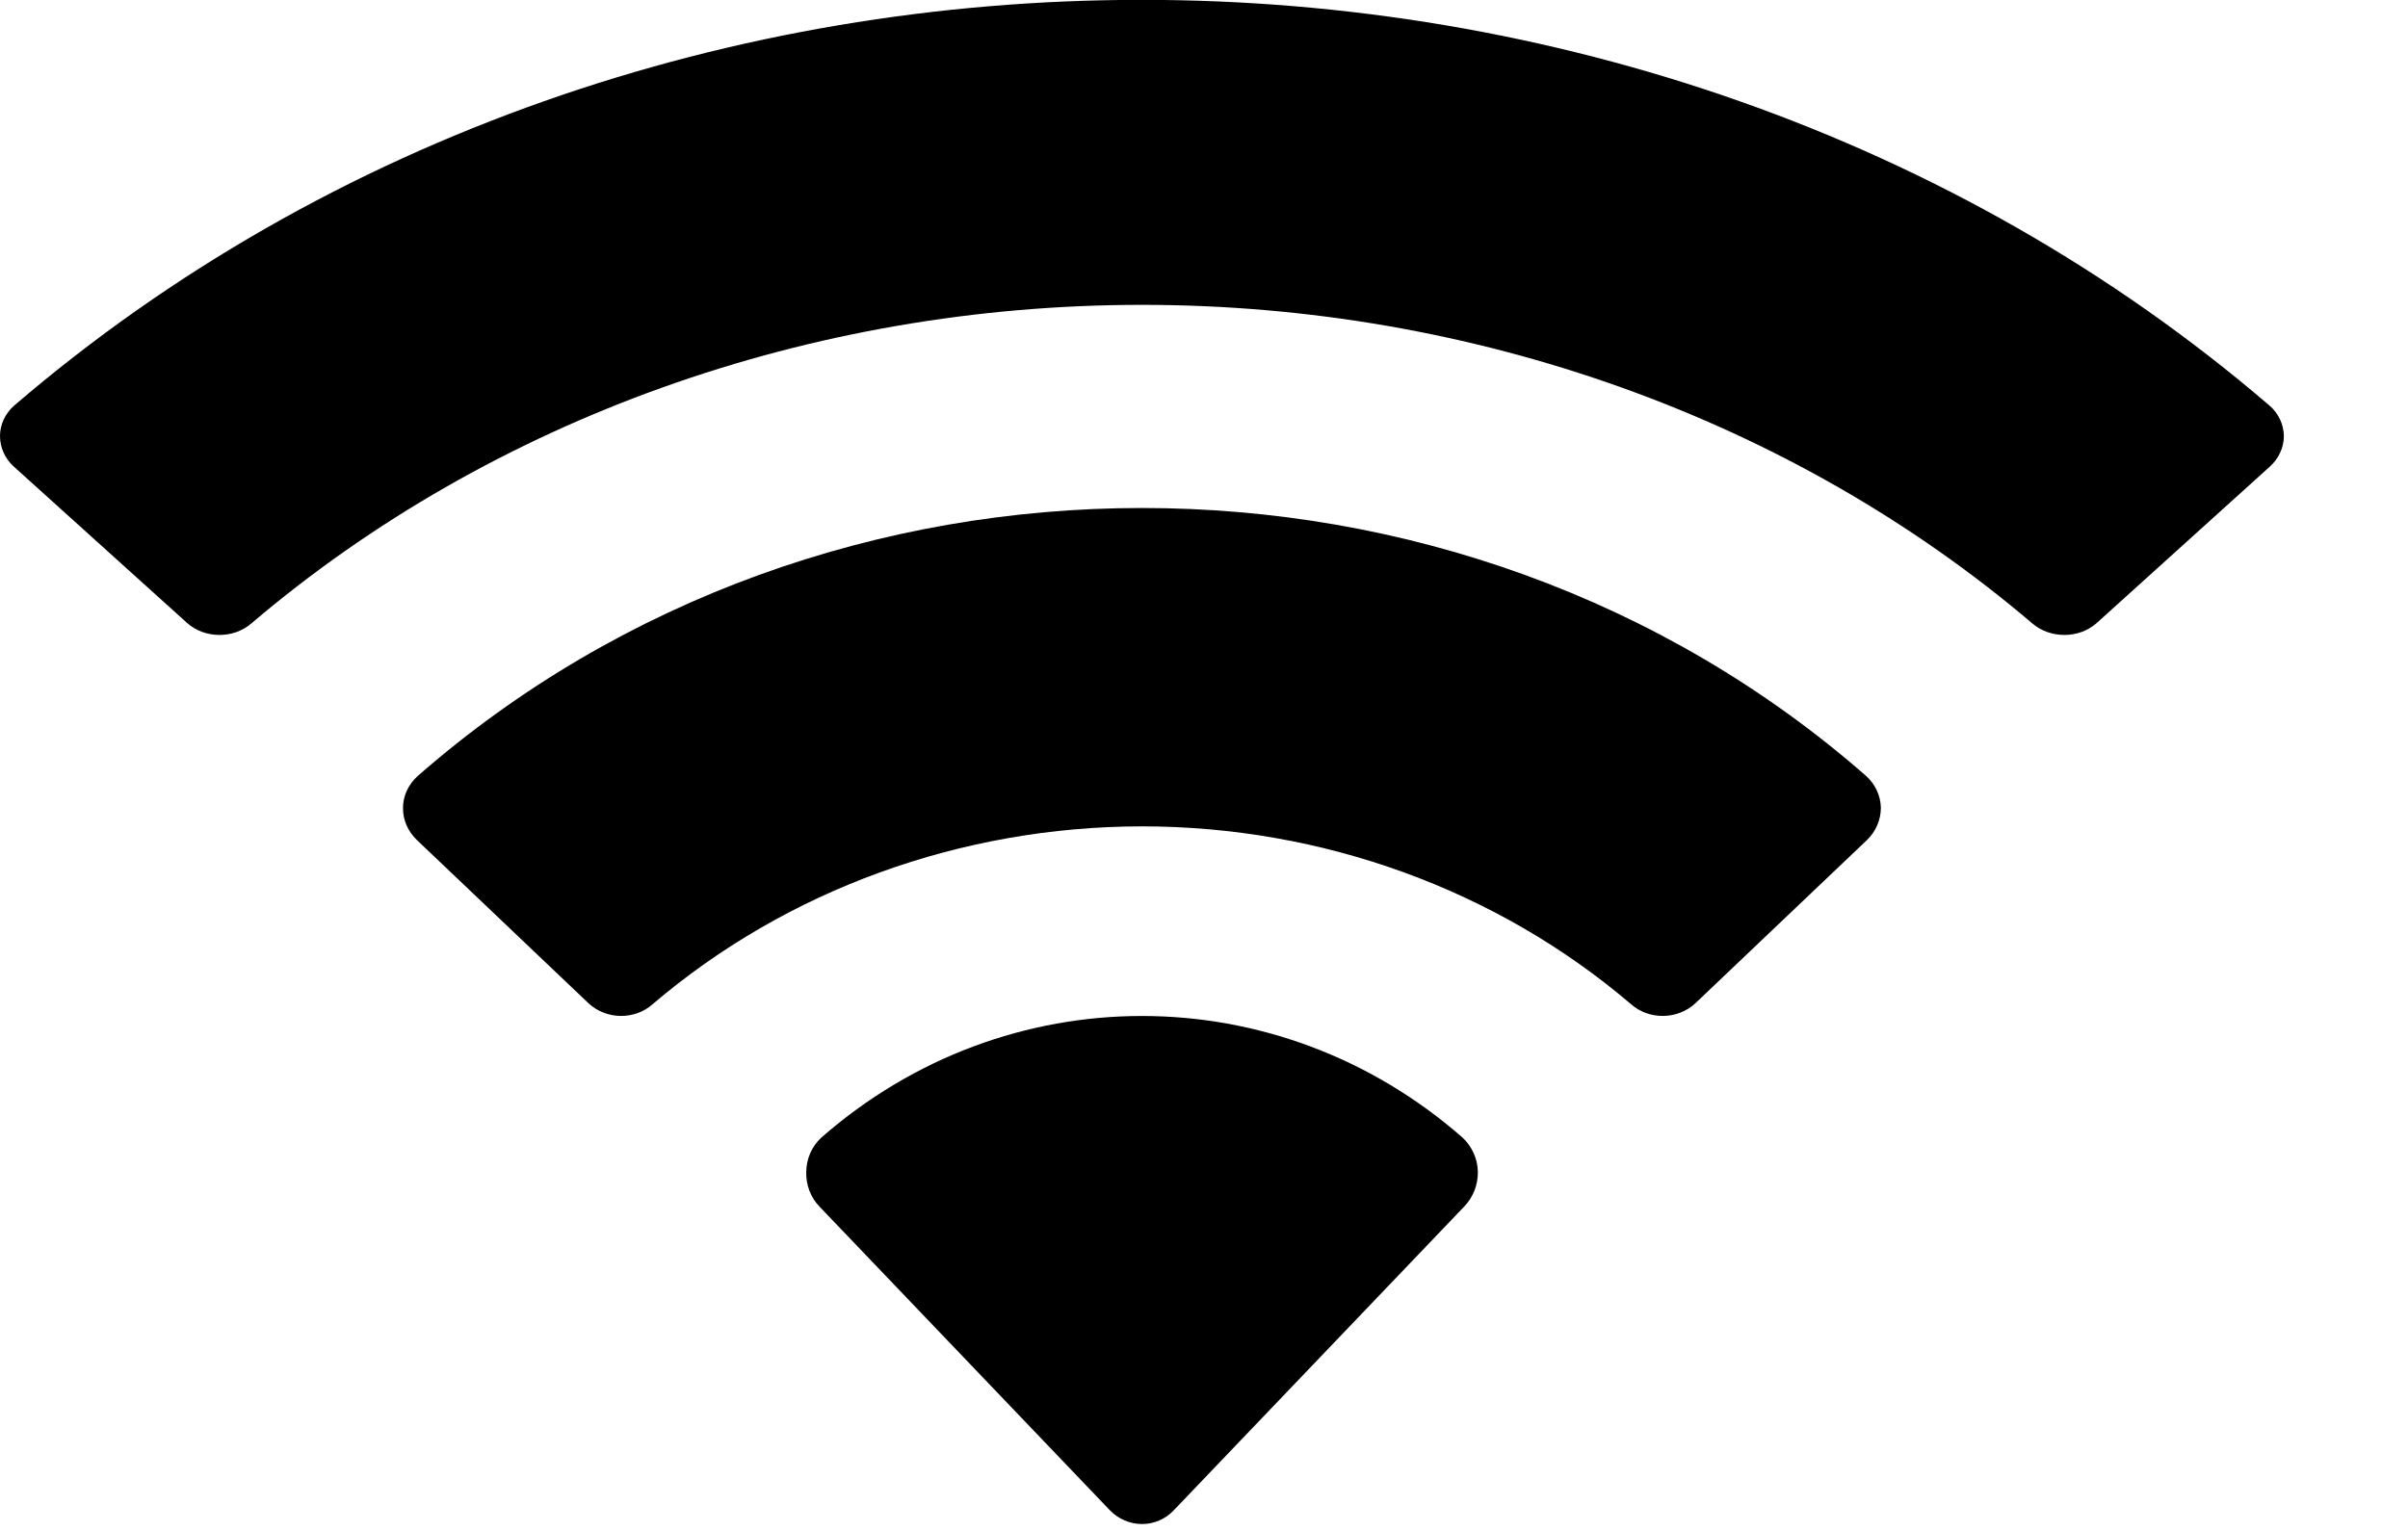 <?xml version="1.0" encoding="utf-8"?>
<svg xmlns="http://www.w3.org/2000/svg" fill="none" height="100%" overflow="visible" preserveAspectRatio="none" style="display: block;" viewBox="0 0 11 7" width="100%">
<path d="M3.751 5.199C4.597 4.457 5.836 4.457 6.682 5.199C6.724 5.239 6.75 5.295 6.751 5.354C6.752 5.414 6.729 5.472 6.688 5.514L5.363 6.9C5.325 6.941 5.272 6.964 5.217 6.964C5.162 6.964 5.108 6.941 5.069 6.9L3.744 5.514C3.703 5.472 3.681 5.414 3.683 5.354C3.684 5.295 3.708 5.239 3.751 5.199ZM1.908 3.546C3.773 1.913 6.661 1.913 8.525 3.546C8.567 3.584 8.591 3.637 8.592 3.691C8.592 3.746 8.569 3.8 8.528 3.839L7.745 4.584C7.664 4.66 7.533 4.662 7.45 4.588C6.838 4.066 6.042 3.776 5.216 3.776C4.39 3.777 3.594 4.066 2.982 4.588C2.9 4.662 2.769 4.66 2.688 4.584L1.905 3.839C1.864 3.8 1.84 3.747 1.841 3.691C1.841 3.636 1.866 3.584 1.908 3.546ZM0.065 1.853C2.945 -0.619 7.488 -0.618 10.367 1.853C10.409 1.889 10.432 1.94 10.433 1.992C10.433 2.044 10.41 2.095 10.369 2.132L9.579 2.846C9.498 2.919 9.366 2.92 9.283 2.848C8.186 1.914 6.73 1.393 5.217 1.393C3.703 1.393 2.247 1.914 1.149 2.848C1.067 2.92 0.935 2.919 0.854 2.846L0.063 2.132C0.022 2.095 -0 2.044 0 1.992C0 1.94 0.024 1.889 0.065 1.853Z" fill="black" id="Wifi"/>
</svg>